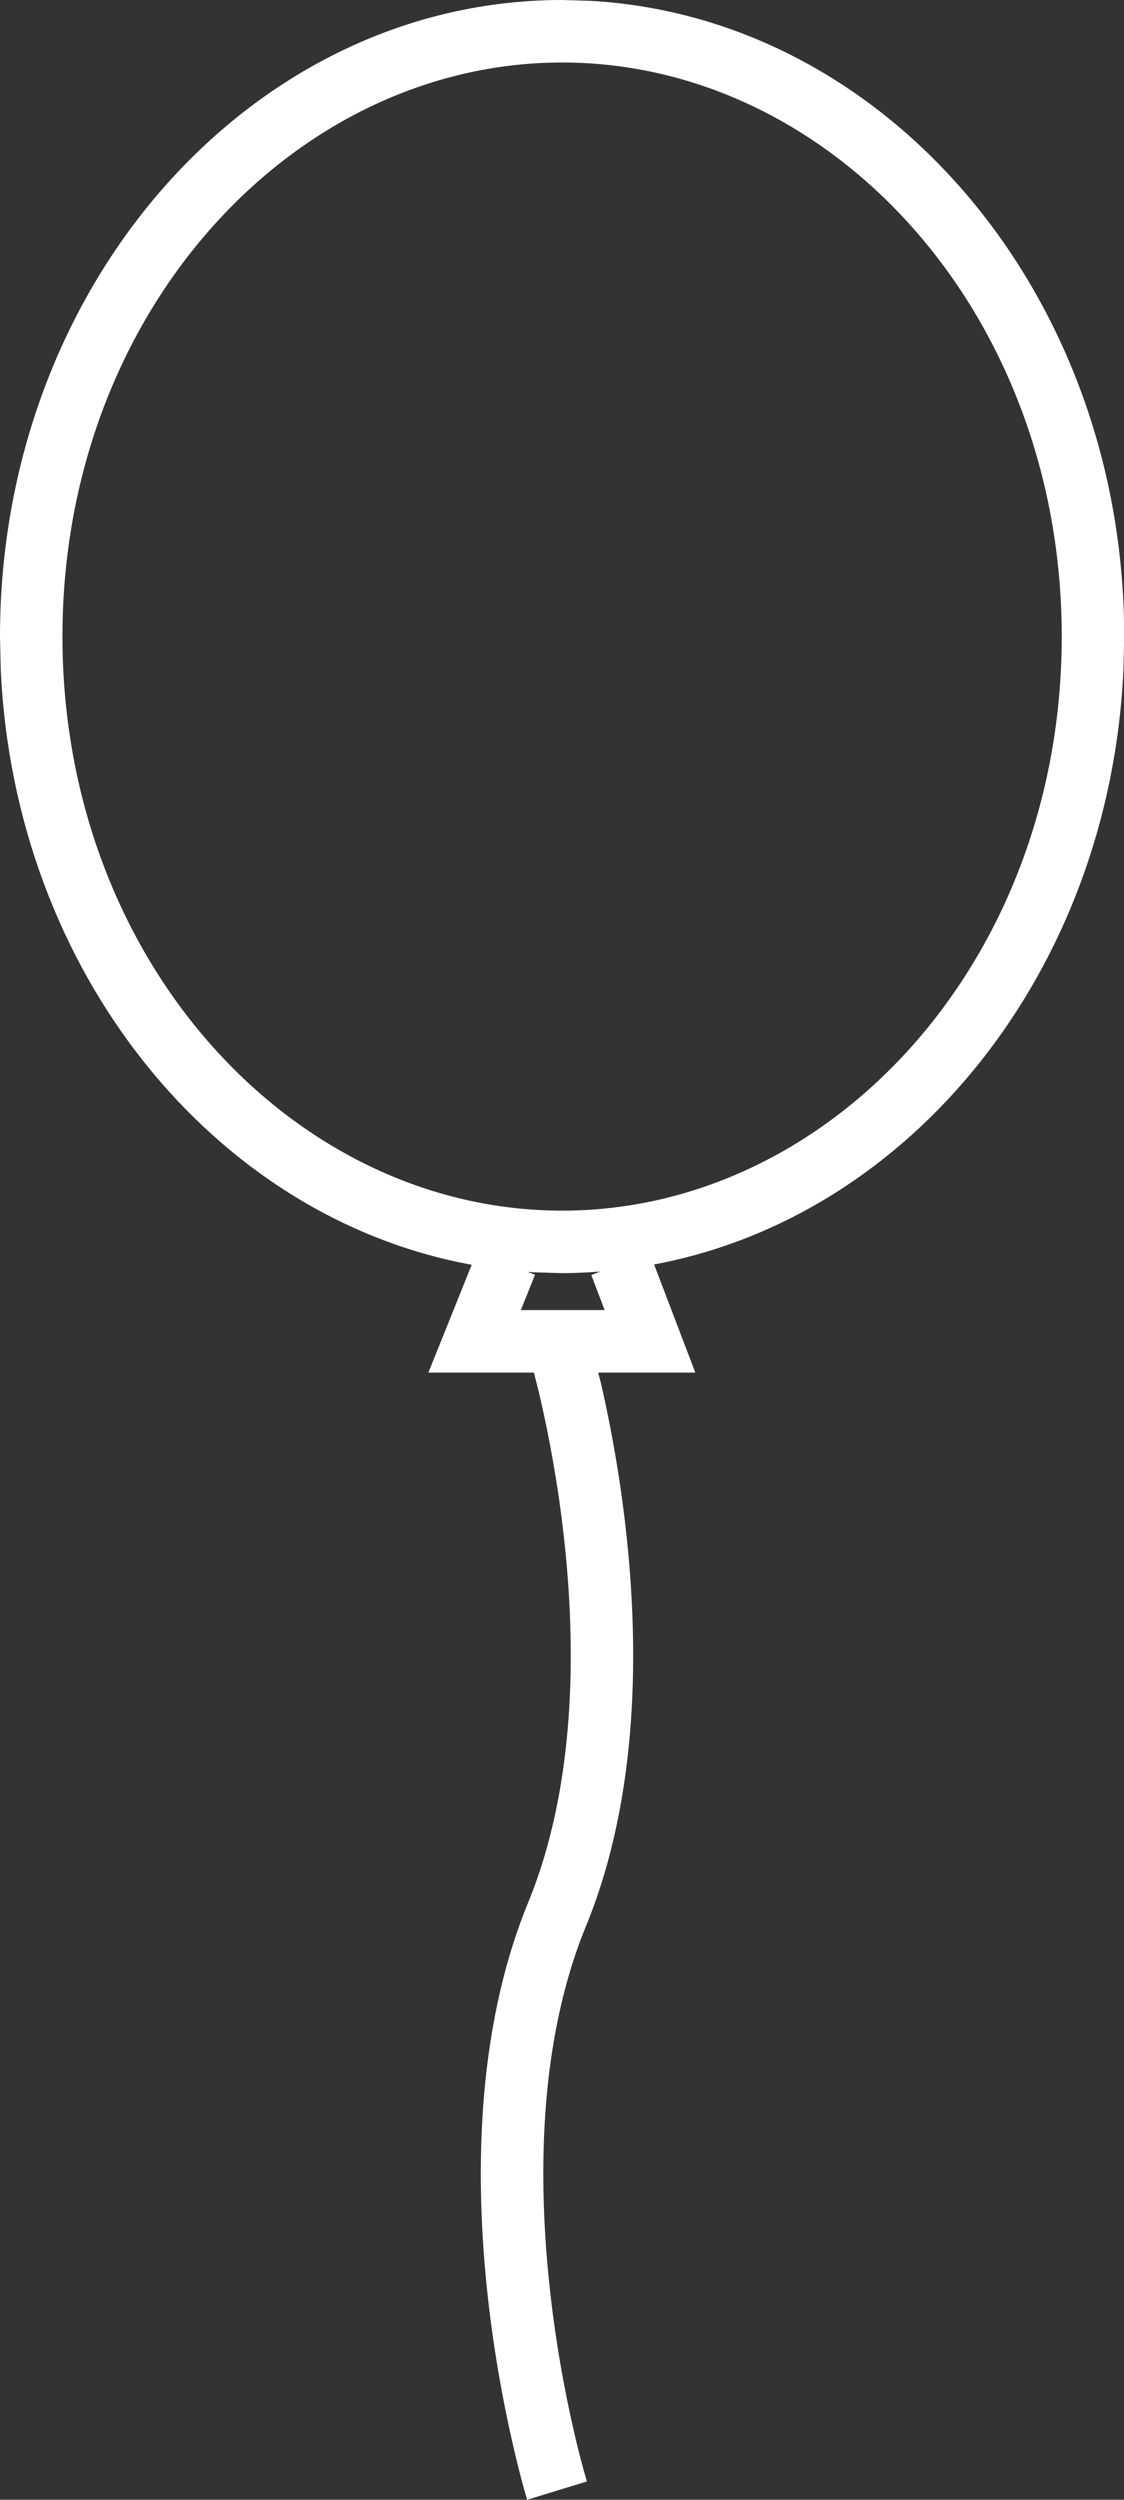 <svg width="18" height="40" viewBox="0 0 18 40" fill="none" xmlns="http://www.w3.org/2000/svg">
<rect x="0" y="0" width="18" height="40" fill="#333333" stroke="none"/>
<path d="M9.465 0.014C14.221 0.287 18.003 4.736 18.003 10.185L17.991 10.71C17.775 15.531 14.597 19.465 10.475 20.233L10.876 21.285L11.135 21.963H9.58C9.597 22.033 9.618 22.107 9.636 22.186C9.765 22.757 9.921 23.559 10.024 24.487C10.23 26.331 10.24 28.735 9.383 30.823C8.62 32.682 8.611 34.888 8.81 36.668C8.908 37.551 9.056 38.315 9.18 38.857C9.241 39.128 9.297 39.343 9.337 39.489C9.357 39.562 9.372 39.617 9.383 39.654C9.388 39.672 9.392 39.687 9.395 39.695C9.396 39.7 9.397 39.703 9.397 39.705L9.398 39.707C9.395 39.708 9.353 39.72 8.92 39.853L8.442 40L8.441 39.999C8.441 39.998 8.441 39.997 8.44 39.995C8.439 39.992 8.438 39.987 8.437 39.981C8.433 39.97 8.428 39.953 8.422 39.933C8.41 39.89 8.392 39.829 8.371 39.75C8.328 39.592 8.27 39.364 8.205 39.079C8.075 38.509 7.919 37.708 7.815 36.779C7.609 34.936 7.601 32.531 8.458 30.443C9.221 28.585 9.23 26.379 9.031 24.599C8.933 23.715 8.784 22.951 8.66 22.409C8.621 22.236 8.581 22.087 8.55 21.963H6.86L7.137 21.276L7.554 20.238C3.419 19.482 0.228 15.541 0.012 10.71L0 10.185C0 4.56 4.031 0 9.002 0L9.465 0.014ZM9.615 20.346C9.412 20.361 9.208 20.372 9.002 20.372L8.538 20.358C8.509 20.357 8.48 20.353 8.45 20.351L8.568 20.398L8.341 20.963H9.683L9.469 20.402L9.615 20.346ZM9.002 1C4.696 1 1 4.993 1 10.185C1 15.379 4.695 19.372 9.002 19.372C13.308 19.372 17.003 15.378 17.003 10.185C17.003 4.993 13.308 1 9.002 1Z" fill="white"/>
</svg>
